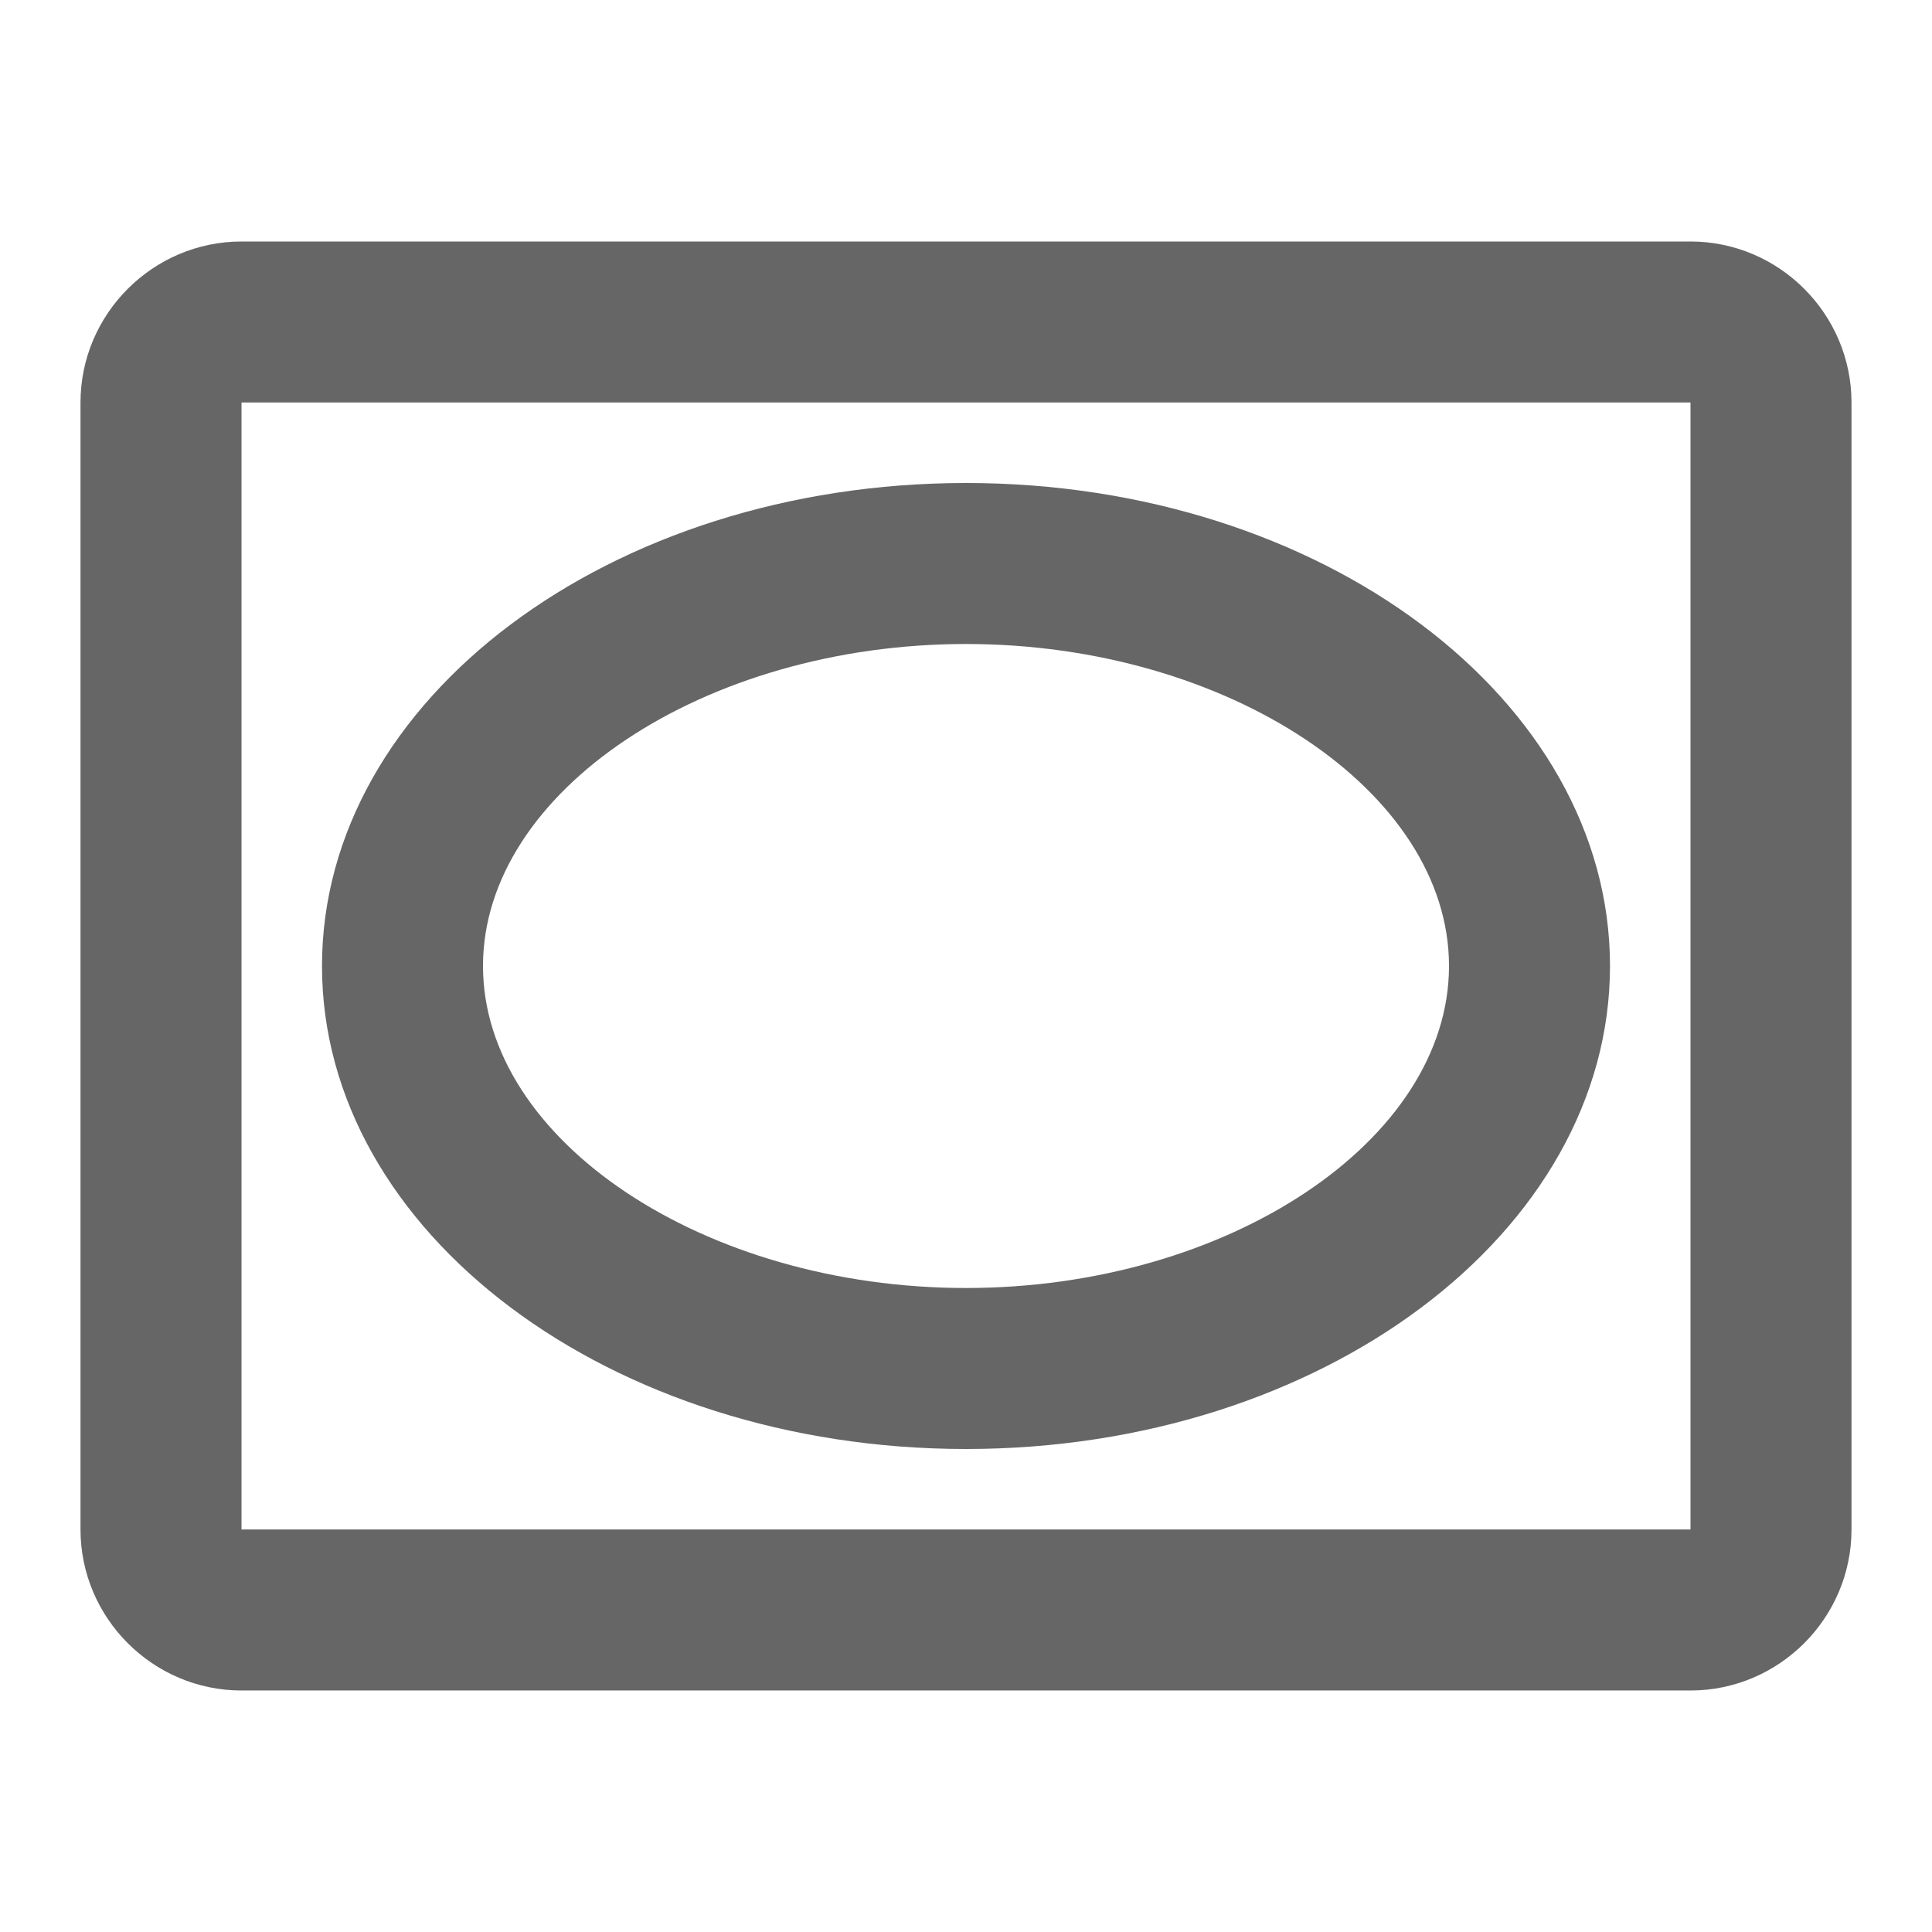 <!-- Generated by IcoMoon.io -->
<svg version="1.1" xmlns="http://www.w3.org/2000/svg" width="18" height="18" viewBox="0 0 18 18">
<title>vignette-outlined</title>
<path opacity="0.6" fill="#000" d="M2.25 2.25h13.5c0.825 0 1.5 0.675 1.5 1.5v10.5c0 0.825-0.675 1.5-1.5 1.5h-13.5c-0.825 0-1.5-0.675-1.5-1.5v-10.5c0-0.825 0.675-1.5 1.5-1.5zM15.75 3.75h-13.5v10.5h13.5v-10.5zM9 6c-2.438 0-4.5 1.372-4.5 3s2.062 3 4.5 3c2.438 0 4.5-1.373 4.5-3s-2.062-3-4.5-3zM3 9c0-2.483 2.685-4.5 6-4.5s6 2.017 6 4.5c0 2.483-2.685 4.5-6 4.5s-6-2.017-6-4.5z"></path>
</svg>
